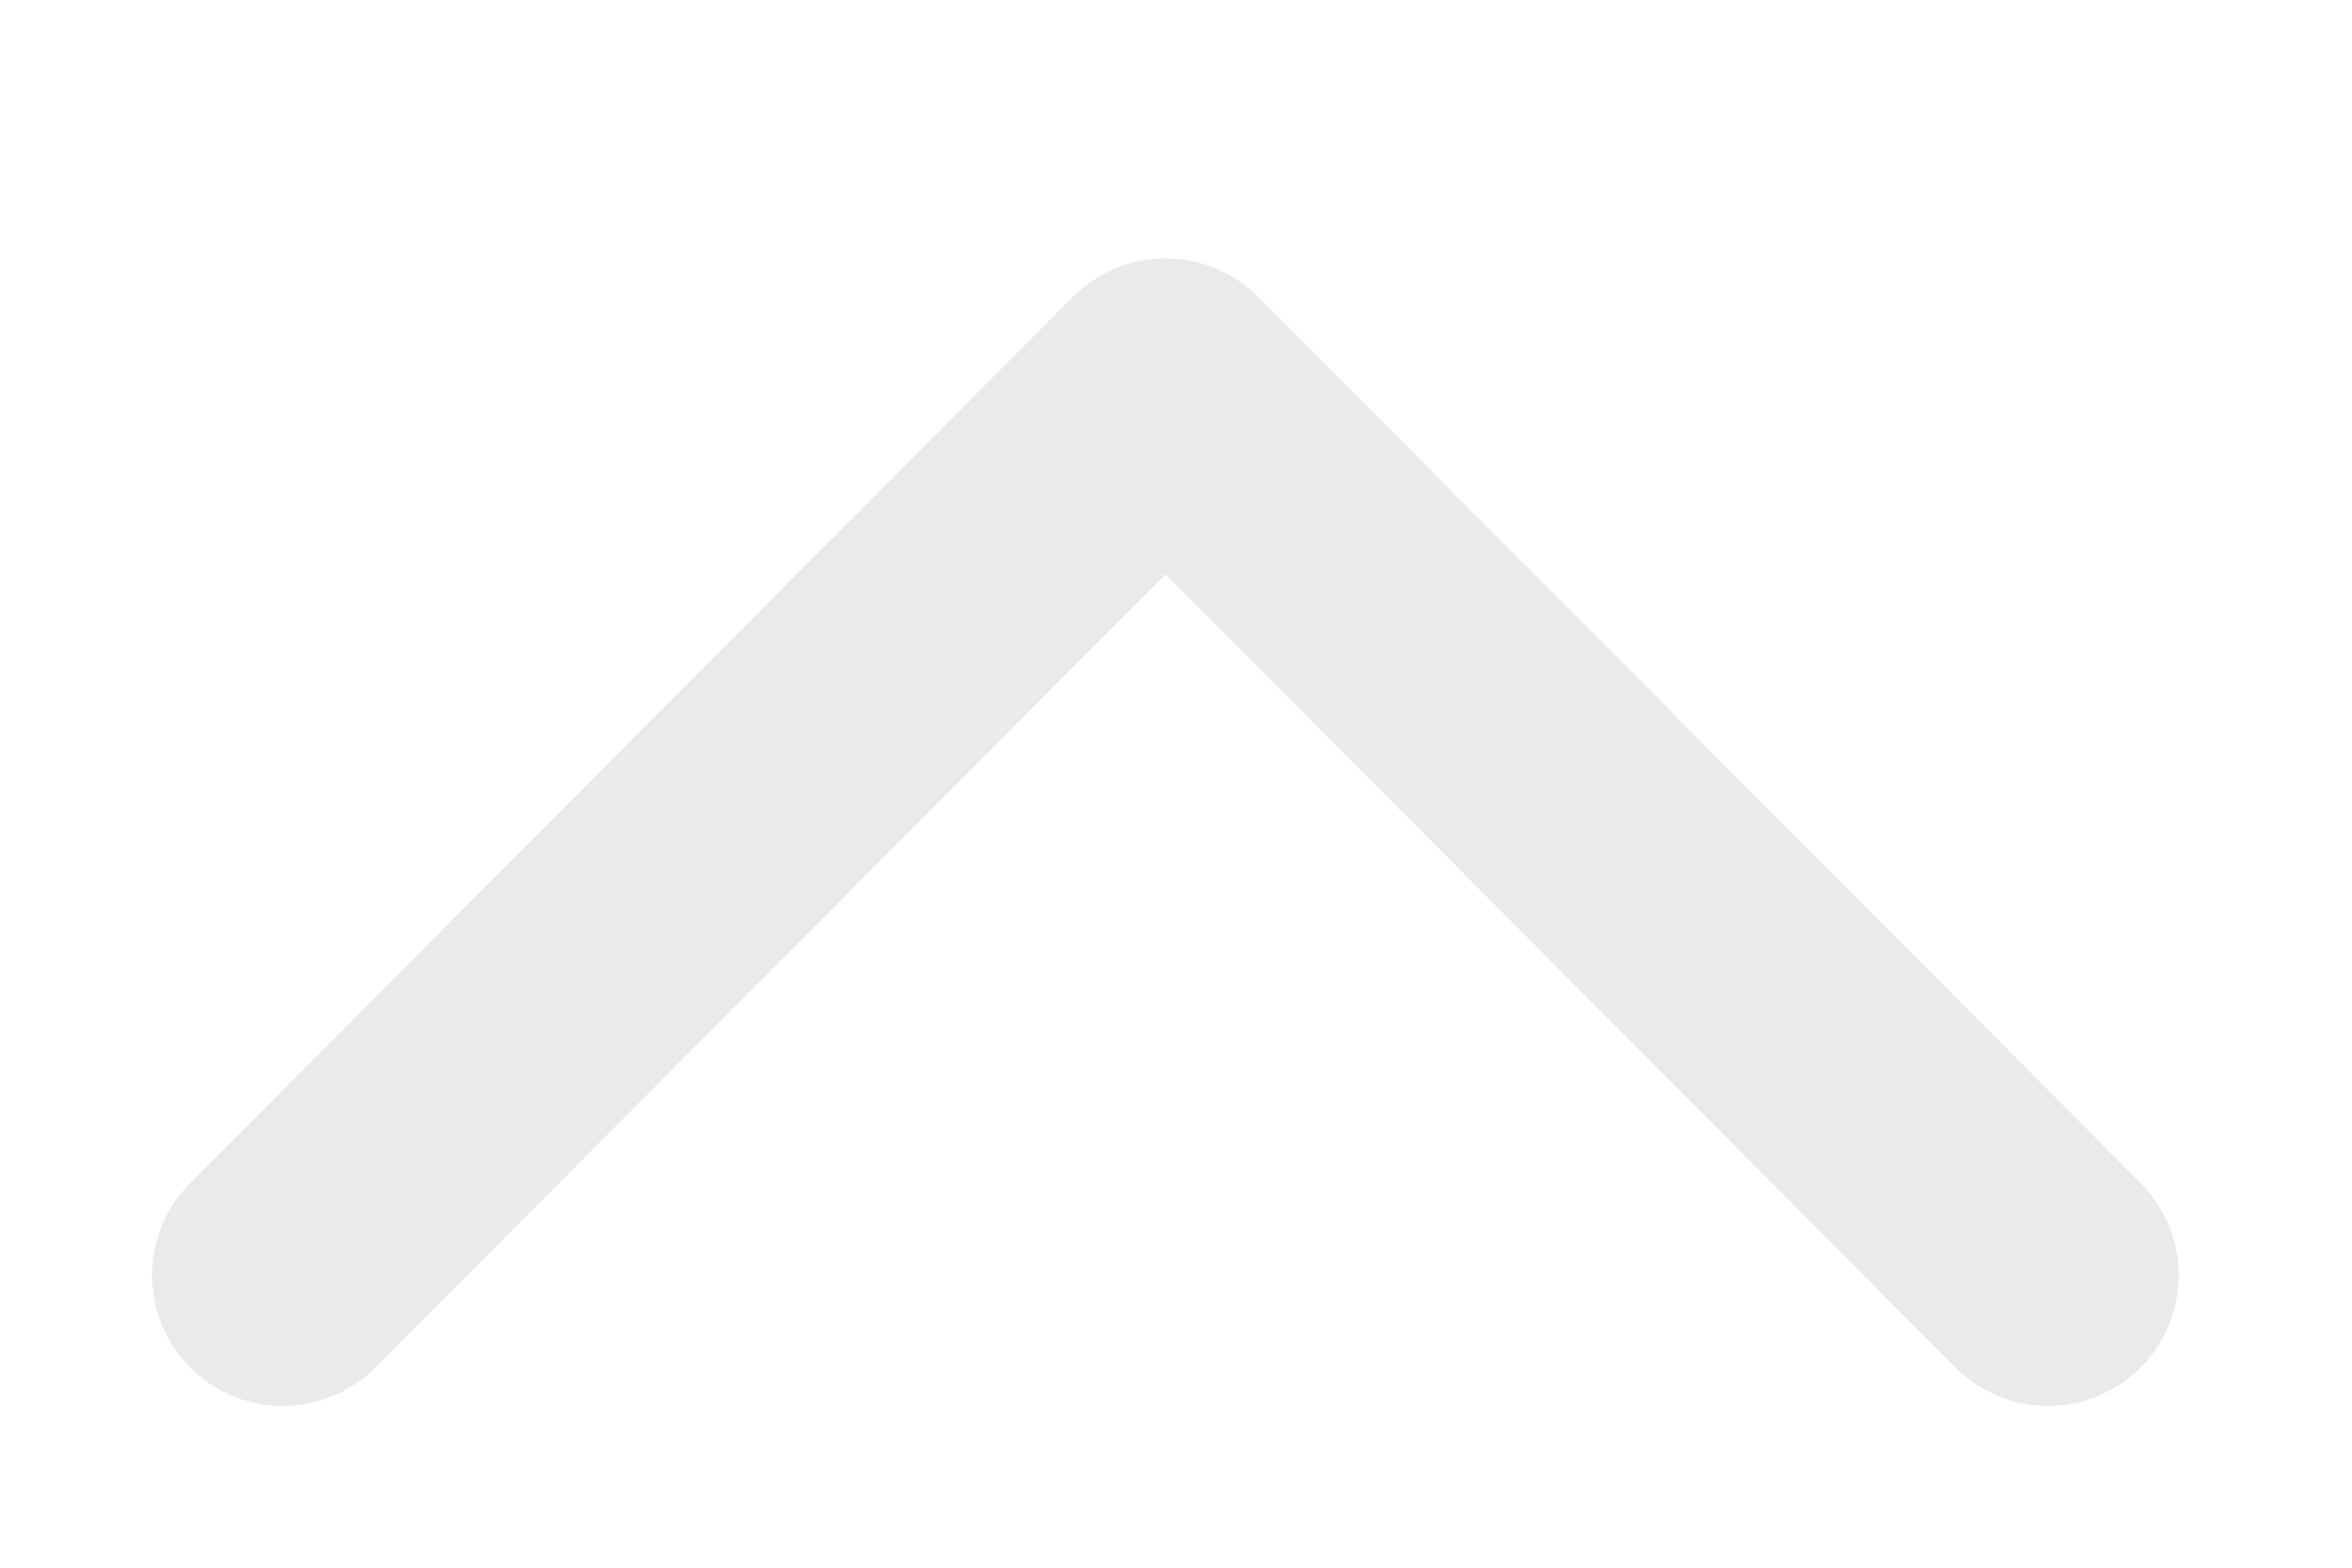 <svg width="9" height="6" viewBox="0 0 9 6" fill="none" xmlns="http://www.w3.org/2000/svg">
<path d="M7.837 4.881L4.46 1.489L1.082 4.881" stroke="#EAEAEA" stroke-linecap="round" stroke-linejoin="round"/>
</svg>
